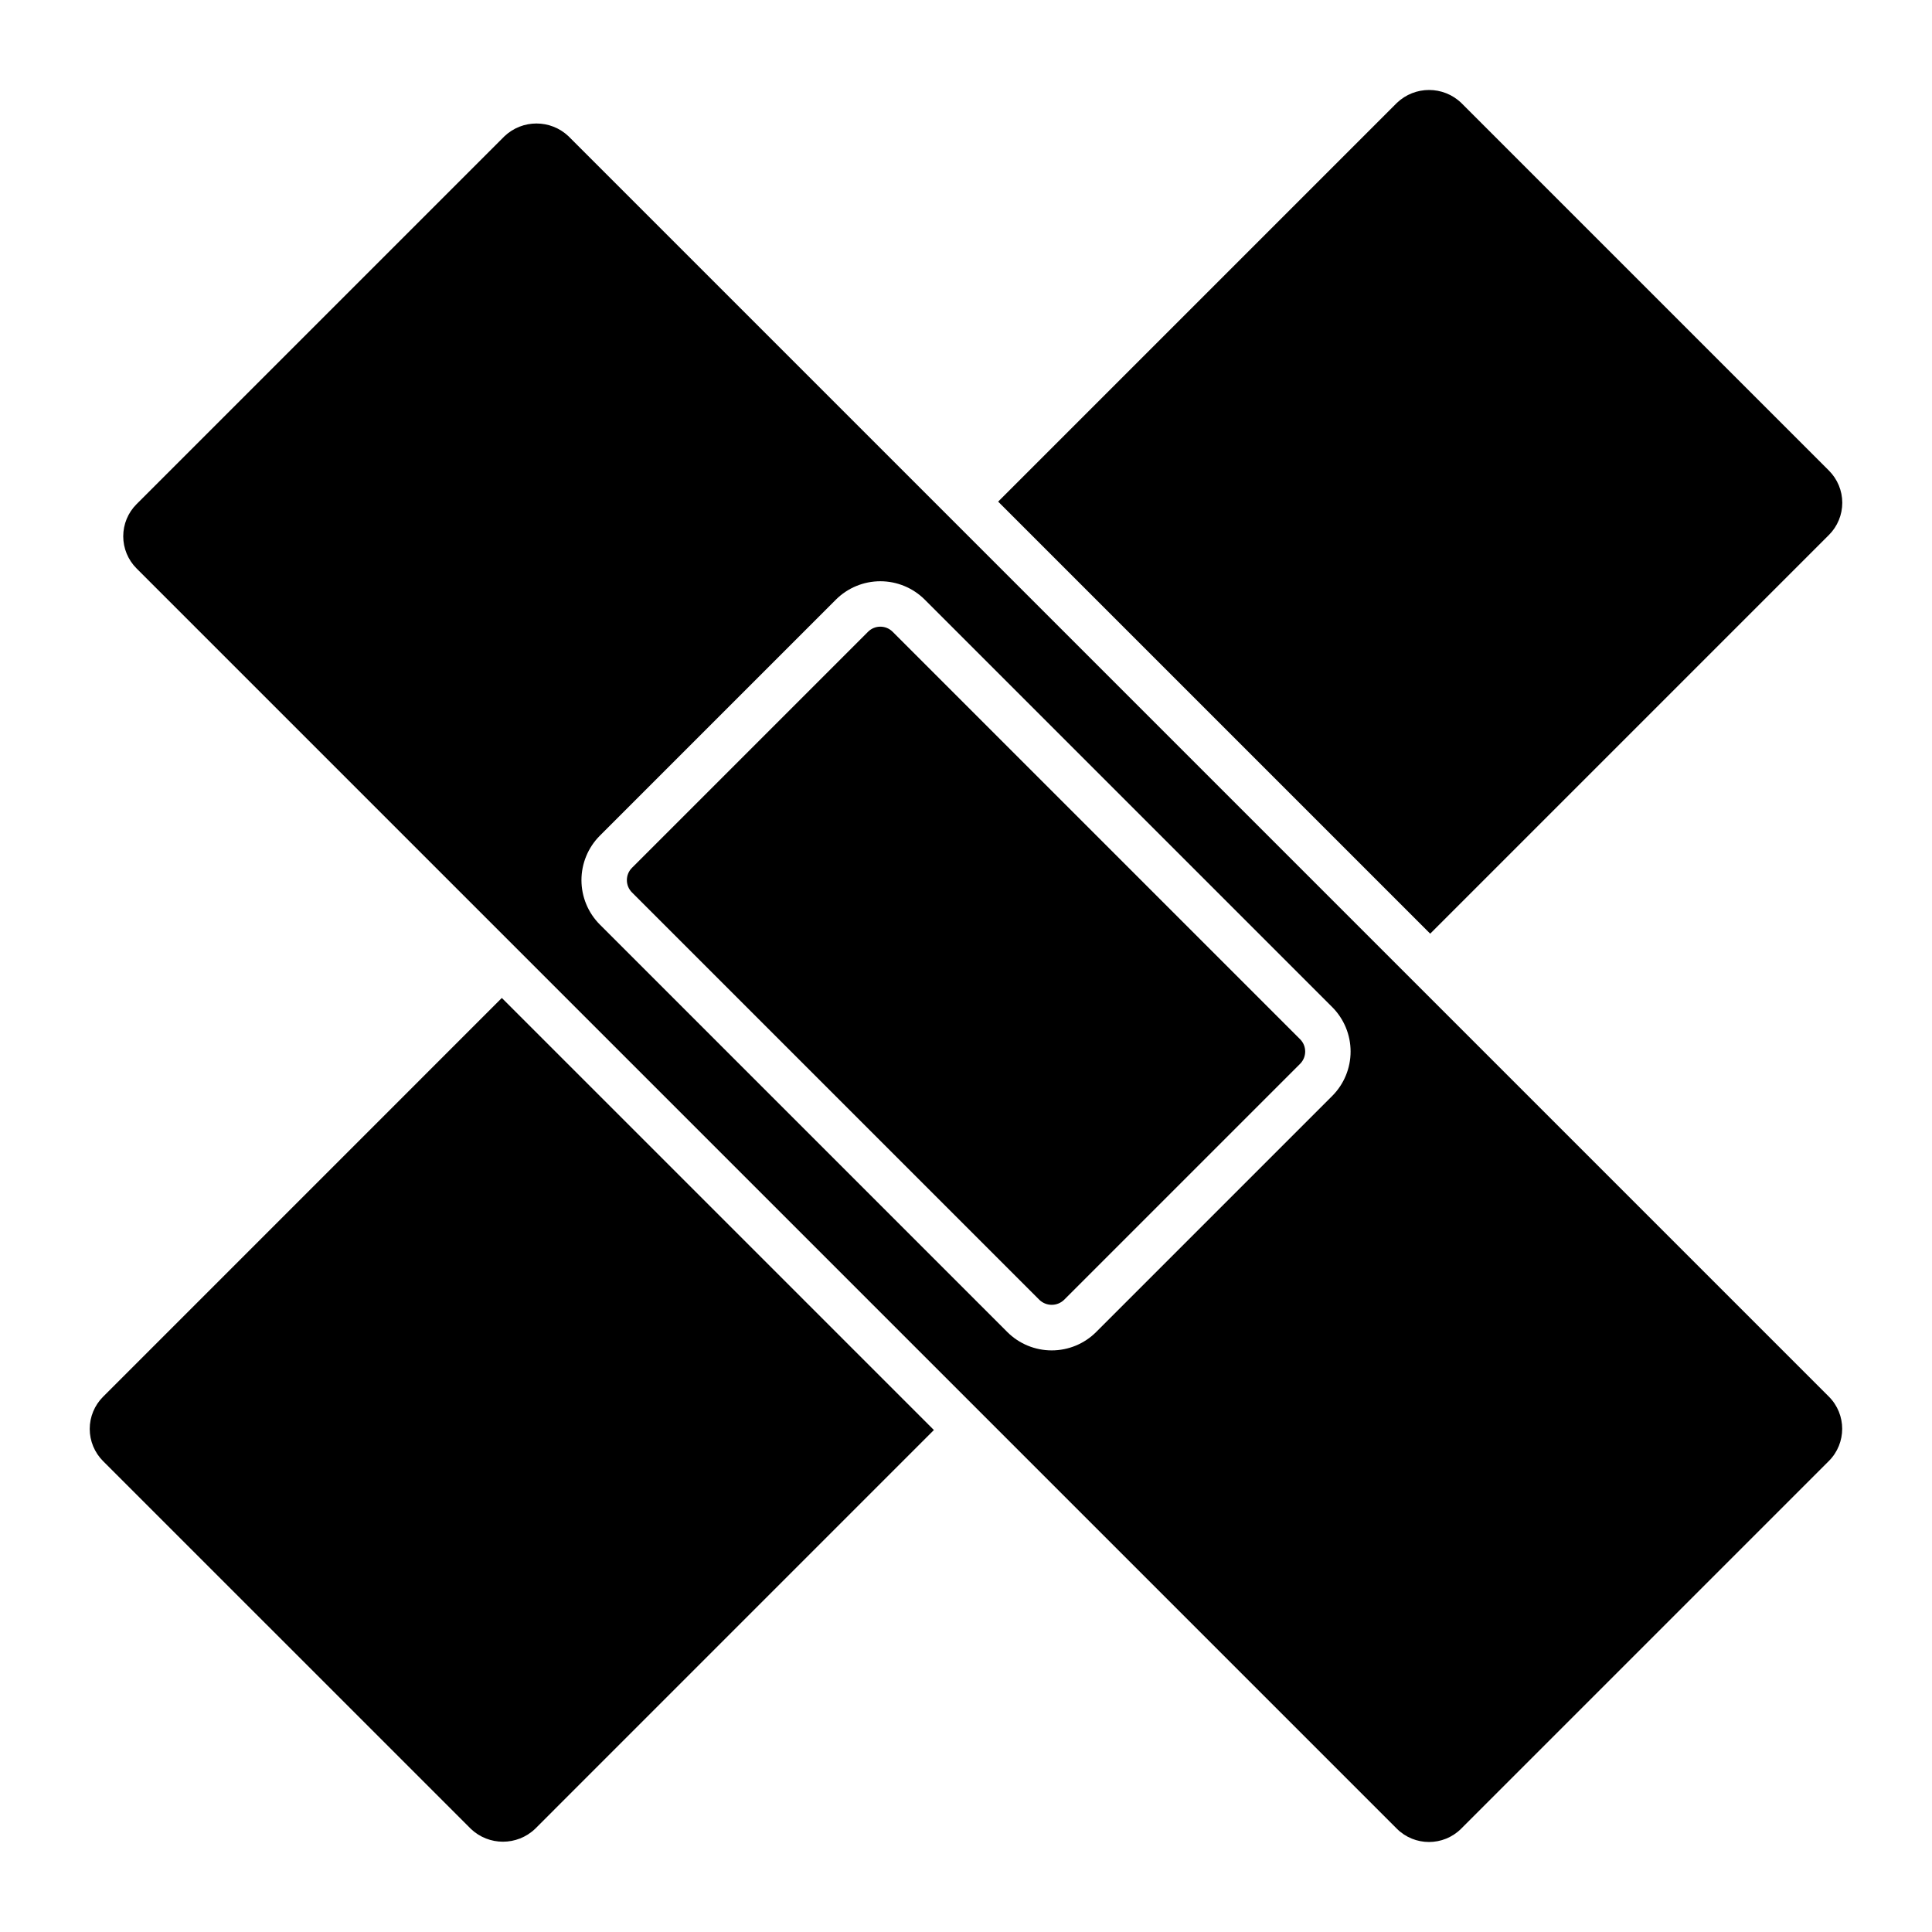 <?xml version="1.0" encoding="UTF-8"?>
<!-- Uploaded to: SVG Repo, www.svgrepo.com, Generator: SVG Repo Mixer Tools -->
<svg fill="#000000" width="800px" height="800px" version="1.1" viewBox="144 144 512 512" xmlns="http://www.w3.org/2000/svg">
 <path d="m294.69 180.14c-4.769-4.551-12.266-4.551-17.035 0l-97.465 97.465c-2.262 2.258-3.531 5.324-3.531 8.516 0 3.195 1.27 6.262 3.531 8.52l333.99 333.99c4.707 4.688 12.324 4.688 17.035 0l97.465-97.465c4.691-4.711 4.691-12.328 0-17.035zm202.36 254.3-62.562 62.562 0.004-0.004c-3.125 3.121-7.359 4.871-11.777 4.871-4.414 0-8.648-1.75-11.773-4.871l-107.98-107.98c-3.117-3.125-4.871-7.359-4.871-11.773 0-4.414 1.754-8.652 4.871-11.777l62.559-62.559c3.125-3.121 7.363-4.871 11.777-4.871s8.648 1.75 11.773 4.871l107.98 107.98c3.121 3.125 4.871 7.359 4.871 11.773 0 4.418-1.75 8.652-4.871 11.777zm-220.06-25.969 114.5 114.5-105.68 105.69c-4.769 4.547-12.27 4.547-17.035 0l-97.469-97.465c-2.258-2.262-3.527-5.324-3.527-8.516 0-3.195 1.27-6.258 3.527-8.516zm246.03-17.035-114.5-114.5 105.68-105.68c4.766-4.547 12.262-4.547 17.031 0l97.465 97.469c2.258 2.258 3.527 5.32 3.527 8.516 0 3.191-1.27 6.258-3.527 8.516zm-34.484 27.969h0.004c1.797 1.801 1.797 4.719 0 6.519l-62.562 62.559c-1.824 1.746-4.695 1.746-6.519 0l-107.98-107.98c-1.801-1.801-1.801-4.719 0-6.519l62.559-62.559c1.805-1.801 4.719-1.801 6.519 0z"/>
</svg>
